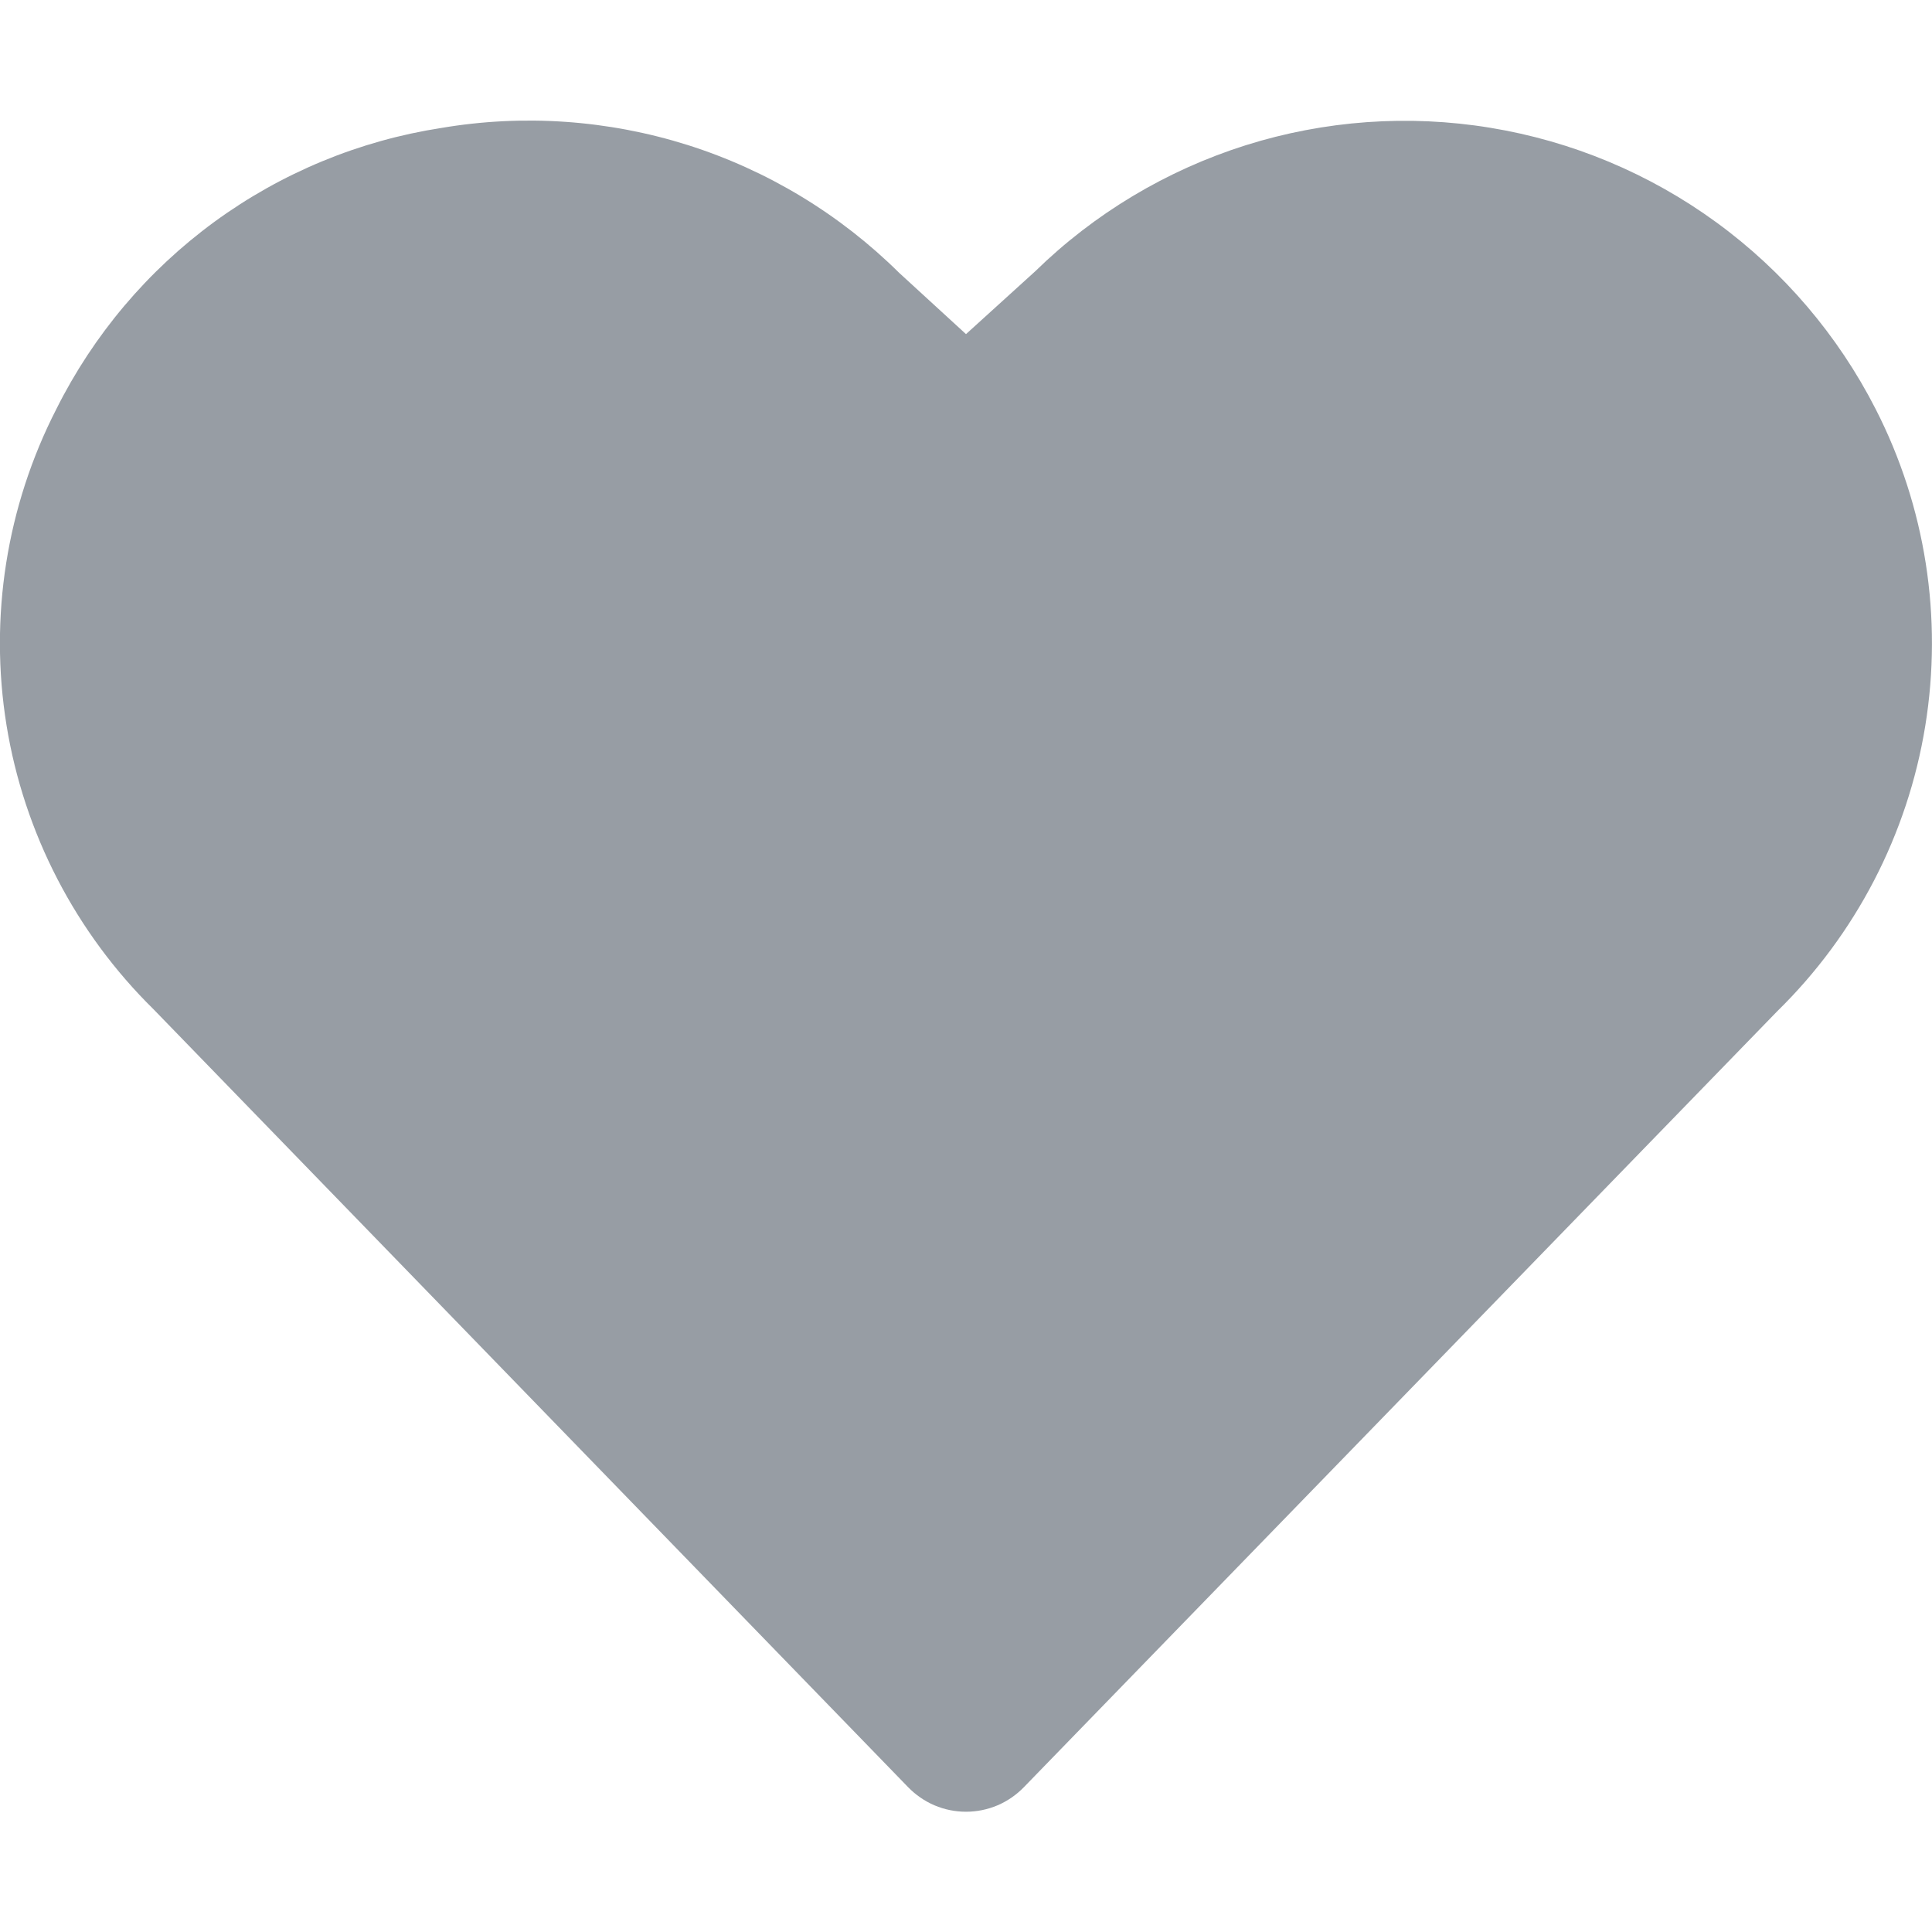 <svg width="16" height="16" viewBox="0 0 16 16" fill="none" xmlns="http://www.w3.org/2000/svg">
<g clip-path="url(#clip0_1220_97)">
<path d="M15.533 3.387C15.221 2.776 14.769 2.246 14.215 1.842C13.66 1.437 13.019 1.169 12.341 1.058C11.664 0.947 10.97 0.997 10.316 1.203C9.661 1.41 9.064 1.767 8.573 2.247L8 2.767L7.447 2.26C6.955 1.773 6.355 1.41 5.695 1.201C5.035 0.993 4.335 0.944 3.653 1.06C2.975 1.165 2.332 1.431 1.777 1.836C1.223 2.241 0.774 2.773 0.467 3.387C0.054 4.193 -0.091 5.111 0.054 6.006C0.199 6.9 0.627 7.725 1.273 8.36L7.52 14.8C7.582 14.864 7.657 14.916 7.739 14.951C7.822 14.986 7.91 15.004 8 15.004C8.09 15.004 8.178 14.986 8.261 14.951C8.343 14.916 8.418 14.864 8.48 14.8L14.72 8.373C15.369 7.737 15.798 6.91 15.944 6.013C16.09 5.116 15.947 4.196 15.533 3.387Z" fill="#979DA4"/>
</g>
<defs>
<clipPath id="clip0_1220_97">
<rect width="16" height="16" fill="white"/>
</clipPath>
</defs>
</svg>
